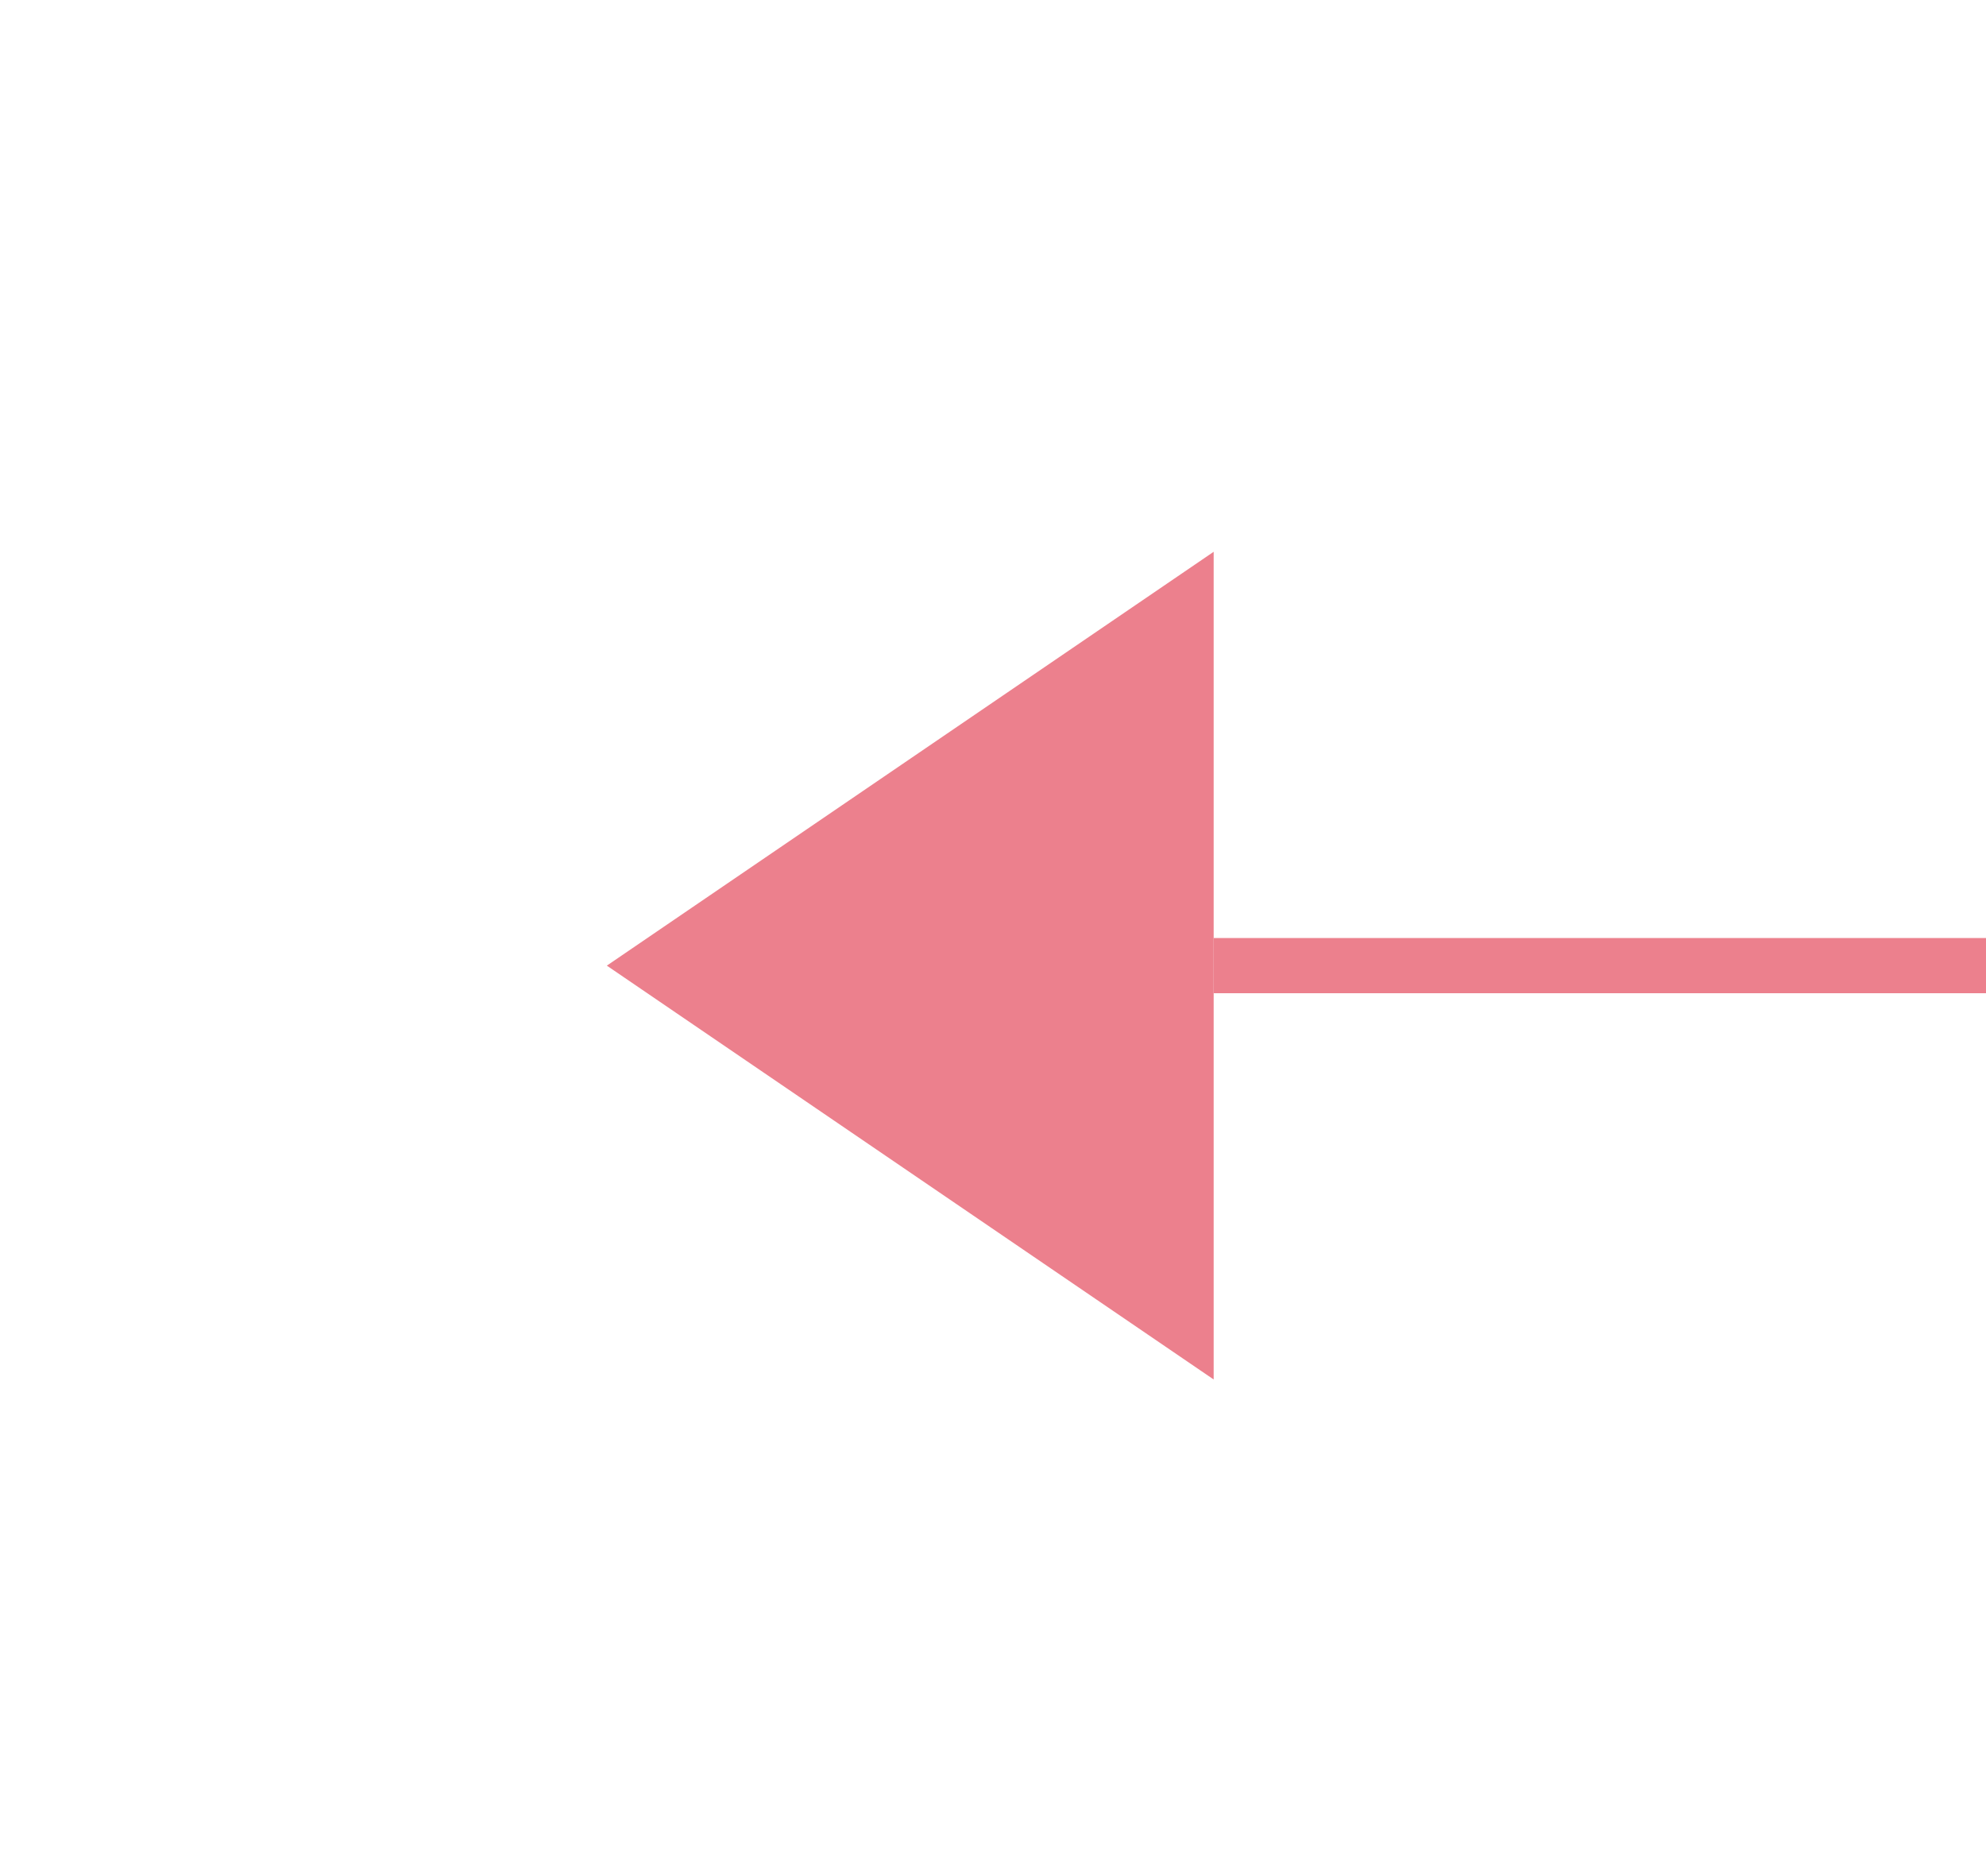 ﻿<?xml version="1.0" encoding="utf-8"?>
<svg version="1.1" xmlns:xlink="http://www.w3.org/1999/xlink" width="36px" height="34px" preserveAspectRatio="xMinYMid meet" viewBox="980 451  36 32" xmlns="http://www.w3.org/2000/svg">
  <g transform="matrix(0 -1 1 0 531 1465 )">
    <path d="M 1005 471  L 997.5 460  L 990 471  L 1005 471  Z M 990 579  L 997.5 590  L 1005 579  L 990 579  Z " fill-rule="nonzero" fill="#ec808d" stroke="none" />
    <path d="M 997.5 471  L 997.5 579  " stroke-width="1" stroke="#ec808d" fill="none" />
  </g>
</svg>